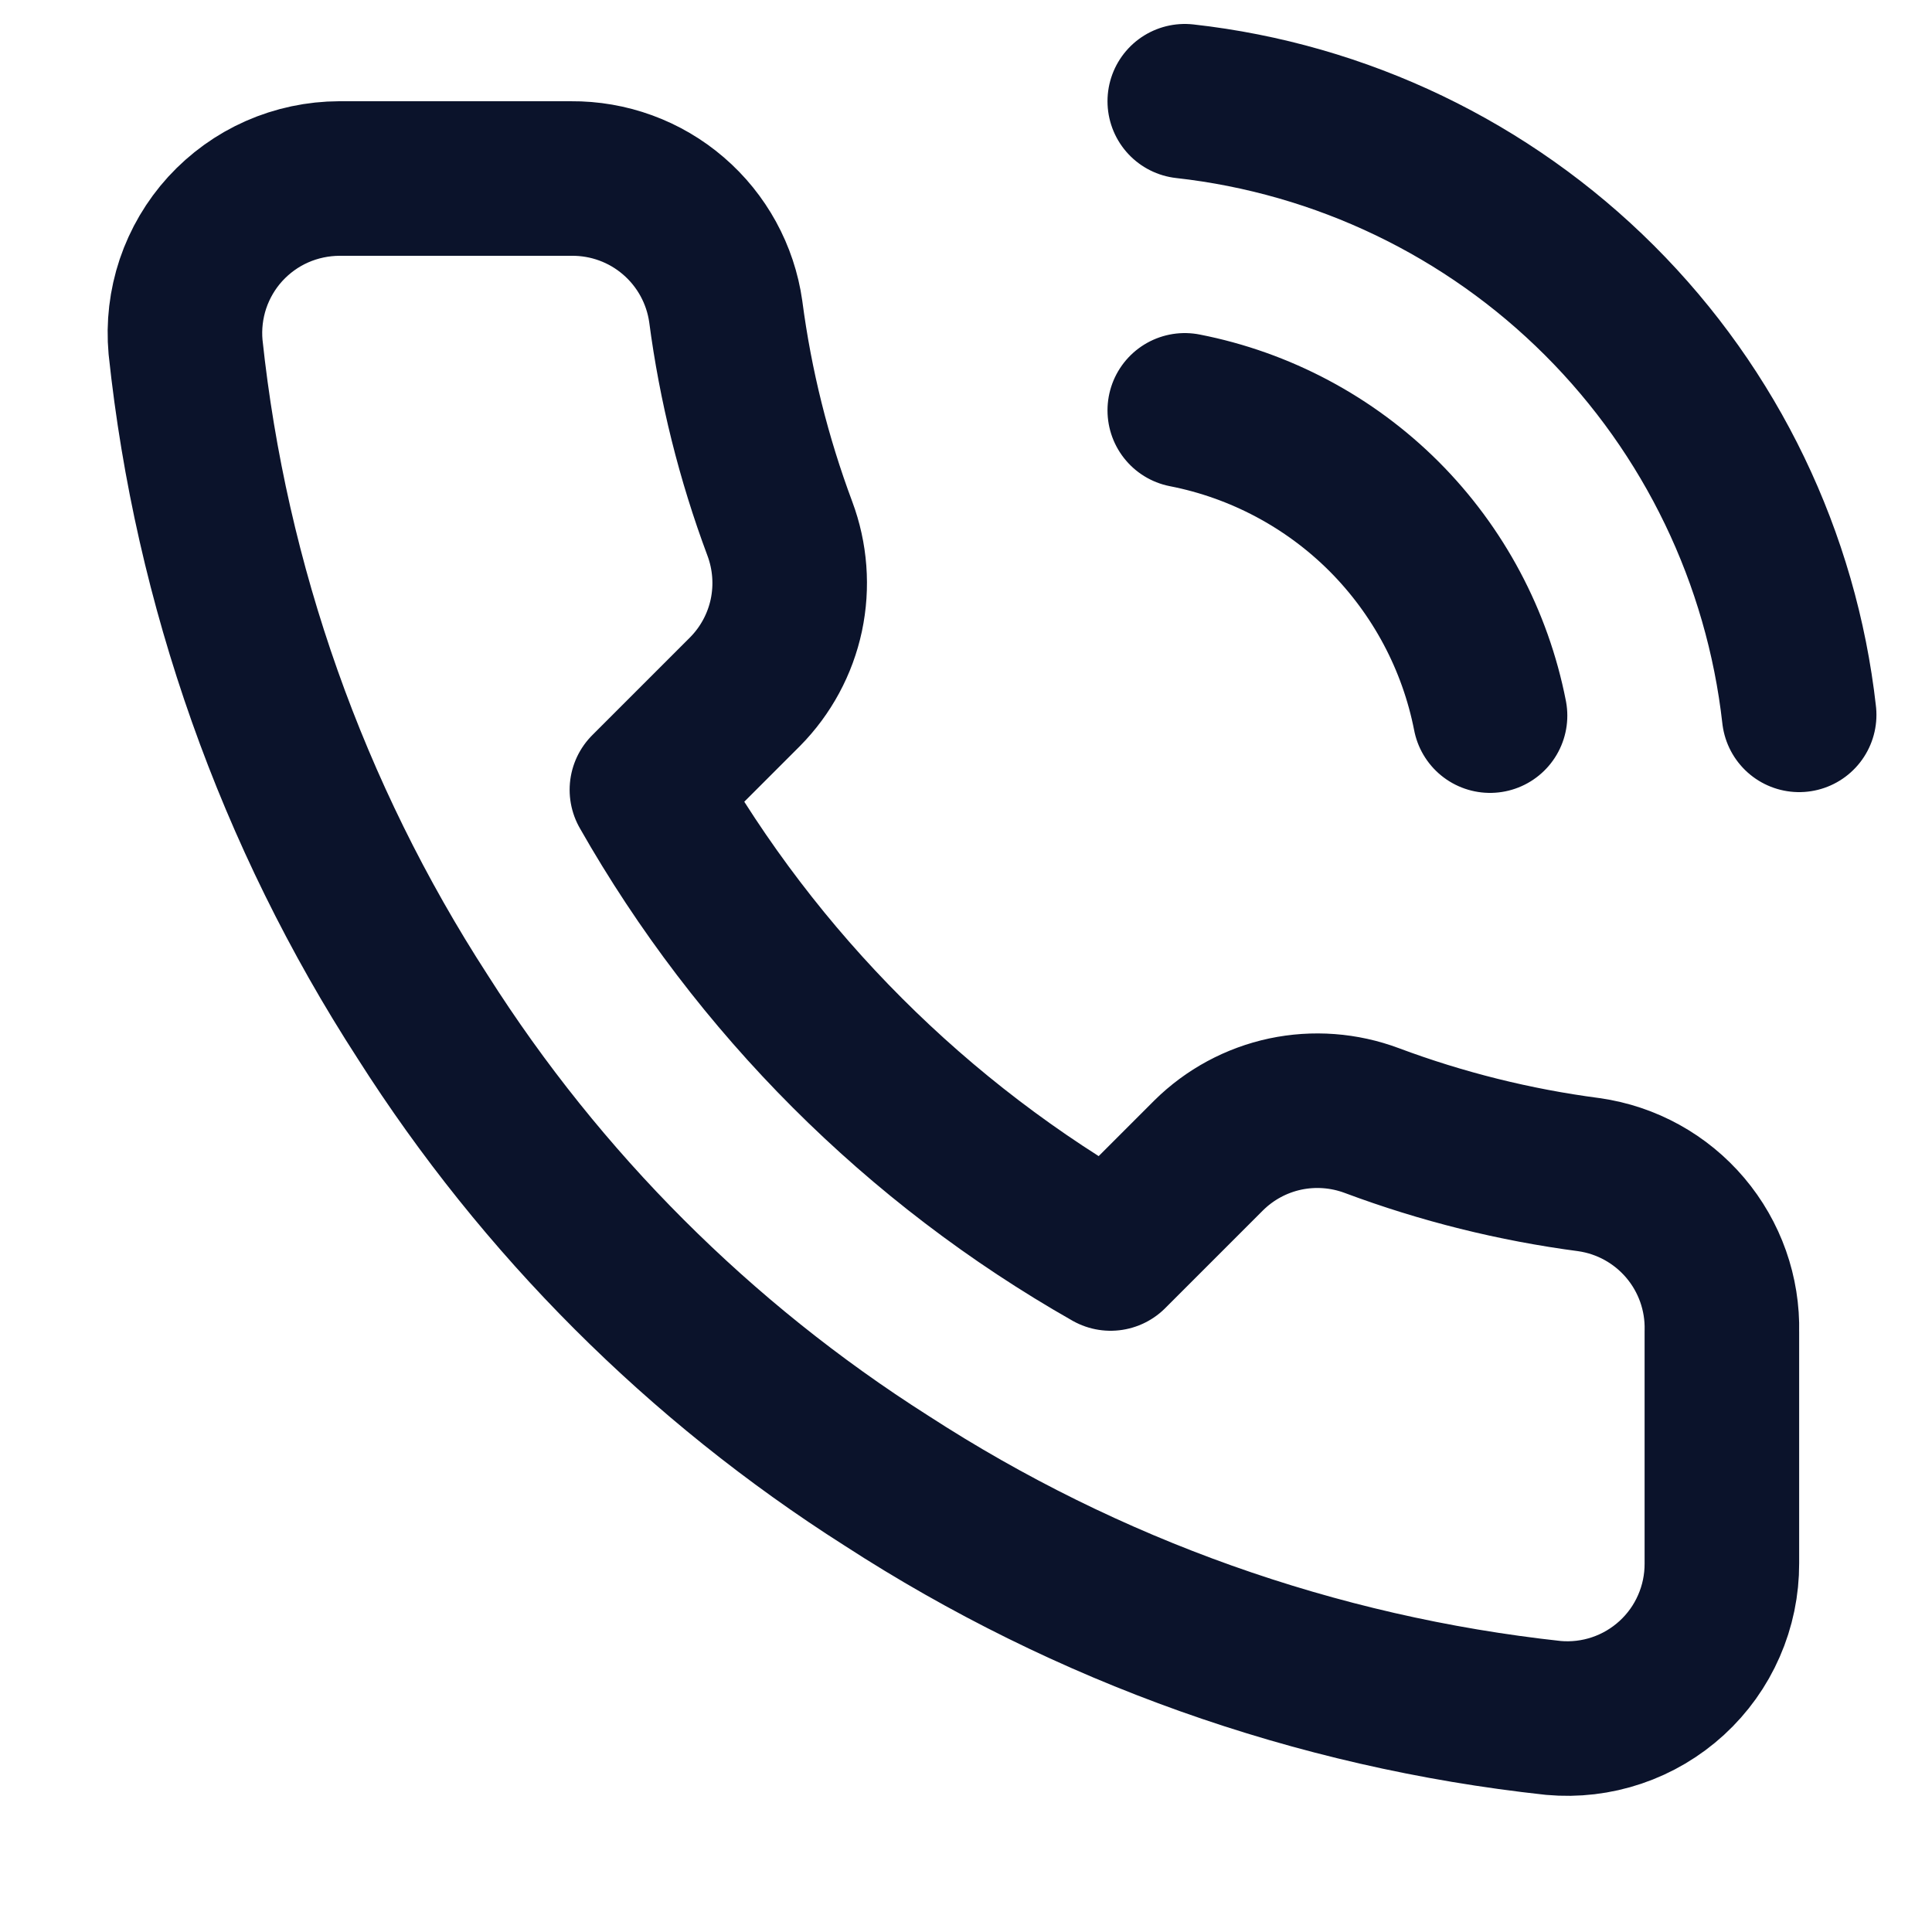 <?xml version="1.0" encoding="UTF-8"?>
<svg xmlns="http://www.w3.org/2000/svg" width="25" height="25" viewBox="0 0 25 25" fill="none">
  <g clip-path="url(#clip0_484_420)">
    <path d="M15.331 5.31C16.307 5.501 17.205 5.979 17.909 6.682C18.612 7.386 19.09 8.284 19.281 9.26M15.331 1.31C17.36 1.536 19.252 2.444 20.697 3.887C22.142 5.33 23.053 7.221 23.281 9.25M22.281 17.23V20.23C22.282 20.509 22.225 20.785 22.113 21.04C22.002 21.295 21.838 21.524 21.633 21.712C21.428 21.9 21.185 22.044 20.921 22.133C20.658 22.222 20.378 22.255 20.101 22.23C17.023 21.896 14.068 20.844 11.471 19.16C9.055 17.625 7.006 15.576 5.471 13.16C3.781 10.552 2.729 7.581 2.401 4.49C2.376 4.214 2.409 3.935 2.497 3.672C2.586 3.409 2.728 3.167 2.915 2.962C3.103 2.757 3.33 2.593 3.584 2.481C3.838 2.369 4.113 2.311 4.391 2.31H7.391C7.876 2.306 8.346 2.477 8.714 2.794C9.082 3.11 9.323 3.55 9.391 4.03C9.517 4.99 9.752 5.933 10.091 6.84C10.225 7.198 10.254 7.587 10.175 7.961C10.095 8.335 9.91 8.678 9.641 8.95L8.371 10.22C9.794 12.724 11.867 14.797 14.371 16.22L15.641 14.95C15.913 14.681 16.256 14.496 16.63 14.416C17.004 14.337 17.393 14.366 17.751 14.5C18.658 14.839 19.601 15.074 20.561 15.2C21.047 15.269 21.49 15.514 21.807 15.888C22.124 16.262 22.293 16.74 22.281 17.23Z" stroke="#0B132B" stroke-width="2" stroke-linecap="round" stroke-linejoin="round"></path>
  </g>
  <defs>
    <clipPath id="clip0_484_420">
      <rect width="24" height="24" fill="white" transform="translate(0.281 0.31)"></rect>
    </clipPath>
  </defs>
</svg>
